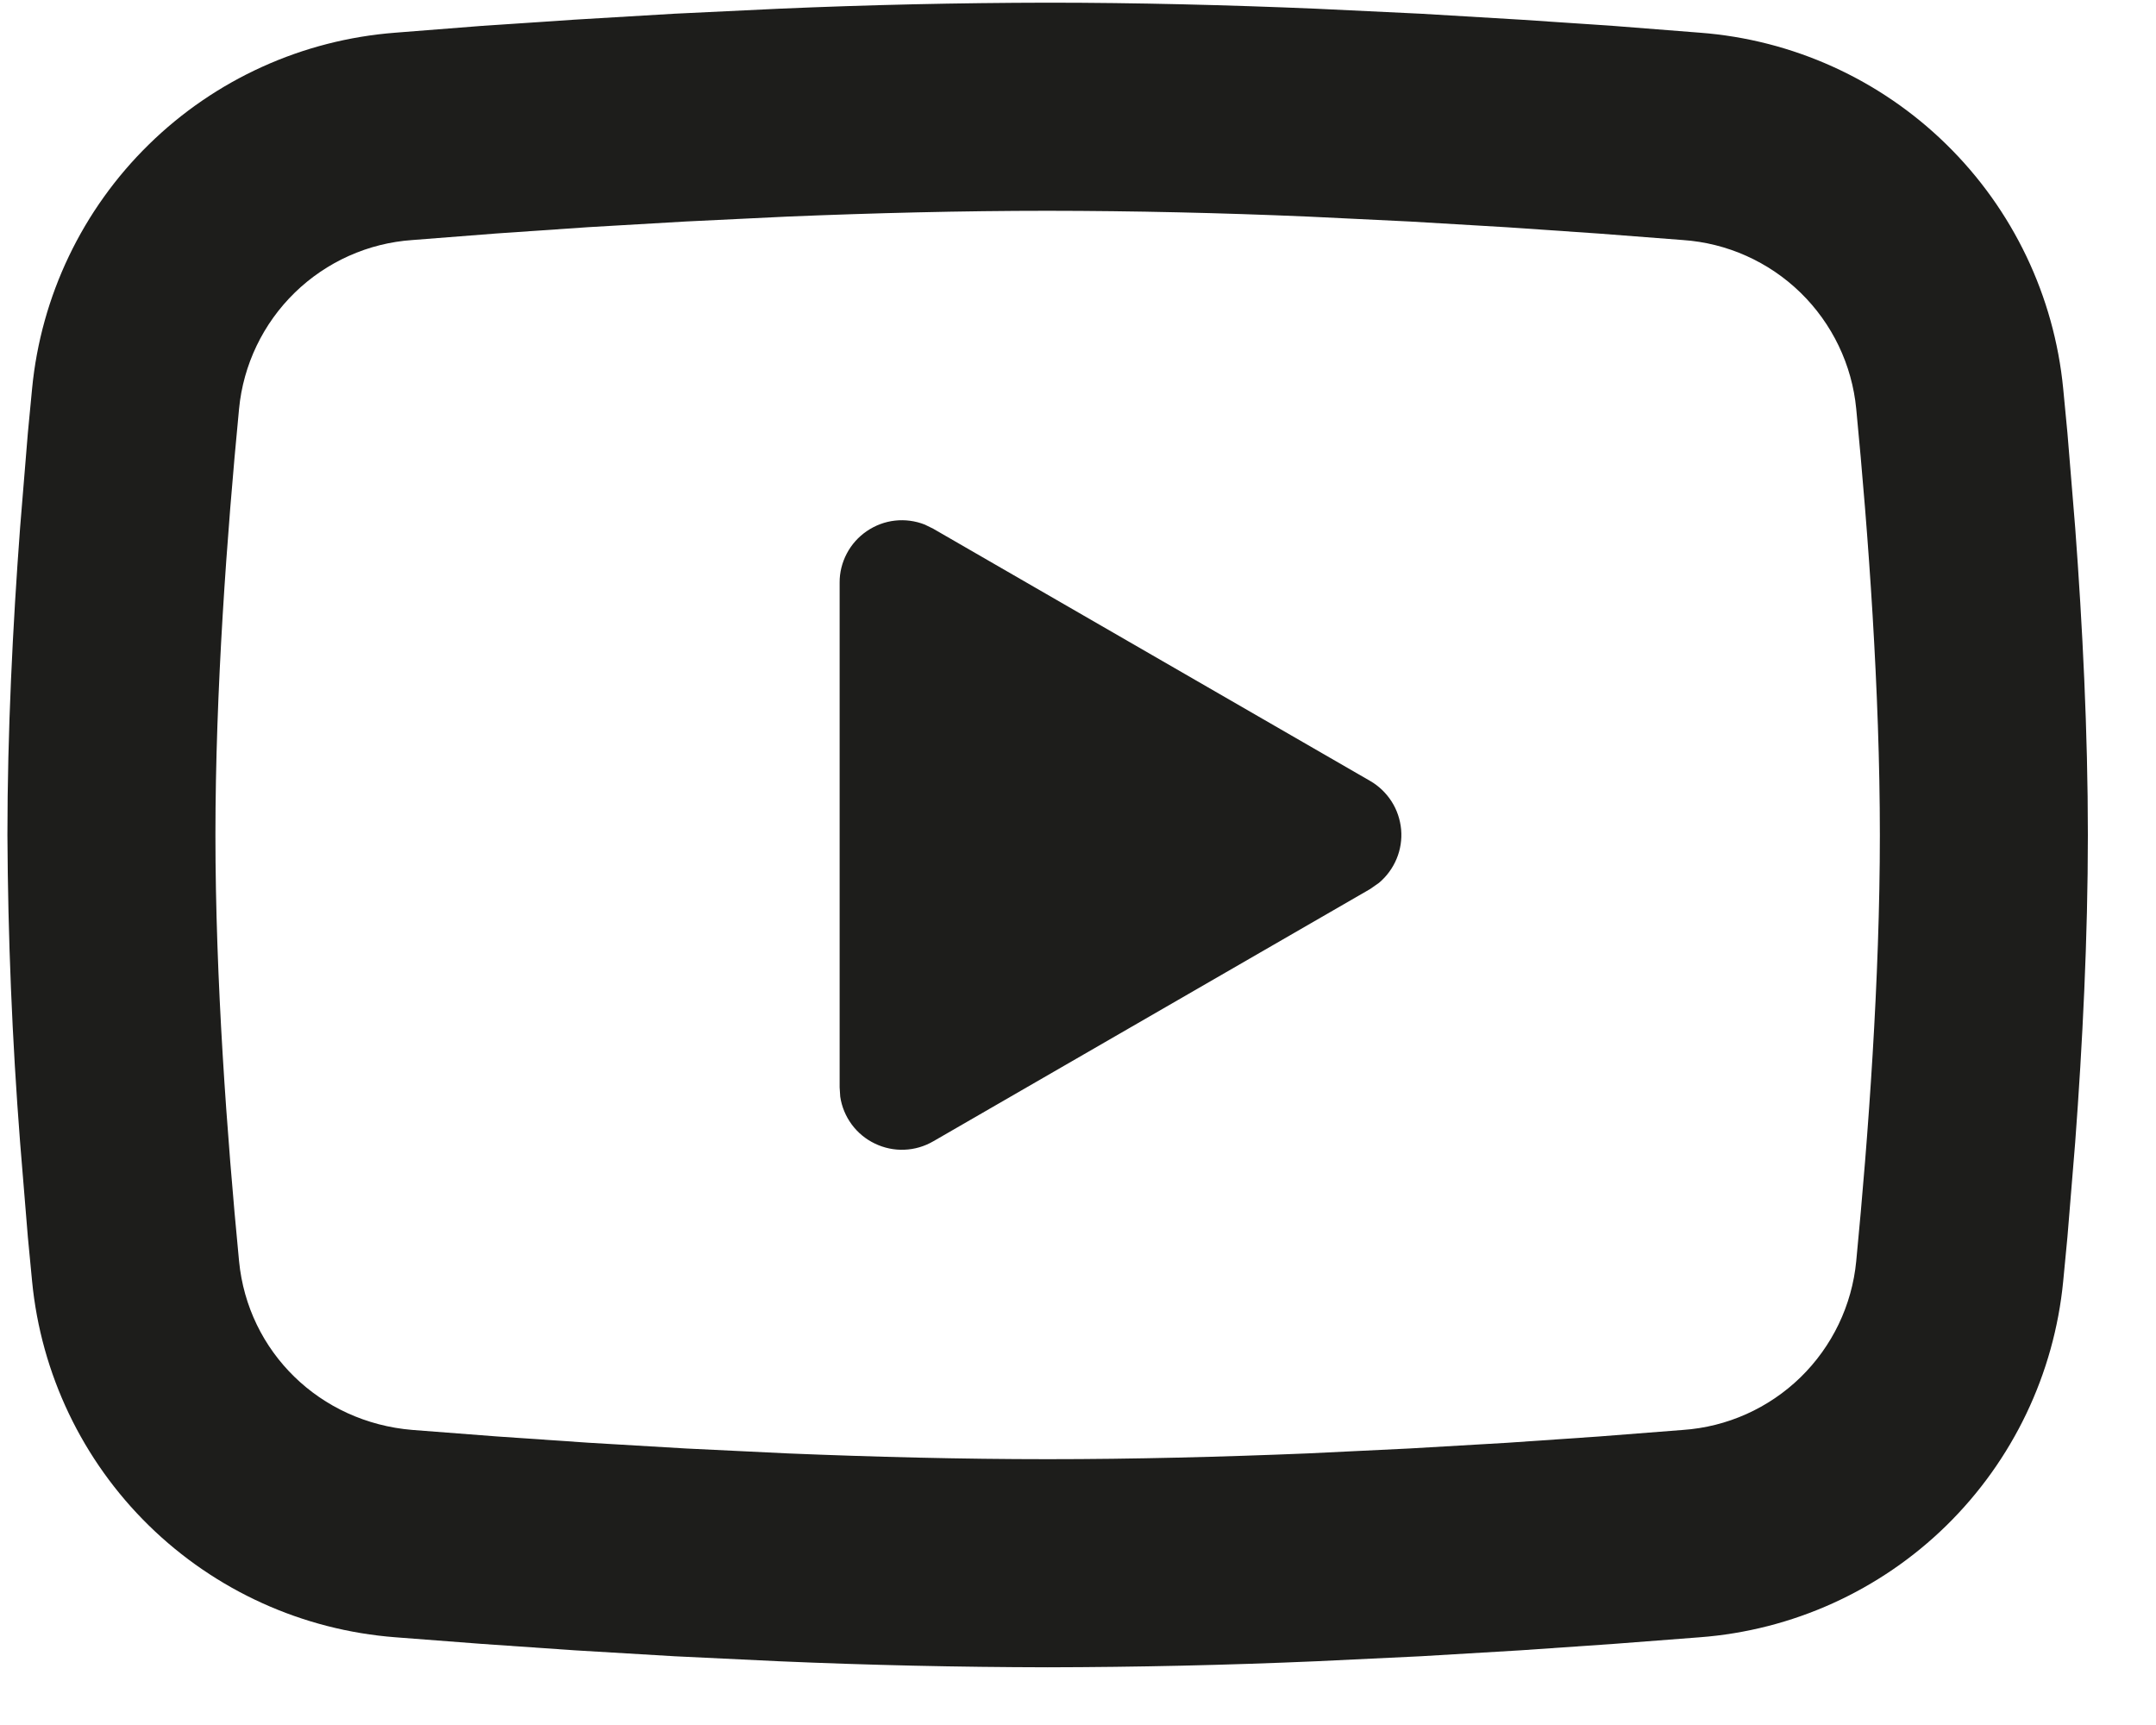 <svg width="25" height="20" viewBox="0 0 25 20" fill="none" xmlns="http://www.w3.org/2000/svg">
<path d="M12.148 0.031C13.179 0.031 14.237 0.058 15.262 0.101L16.474 0.159L17.633 0.228L18.718 0.301L19.71 0.379C20.786 0.46 21.799 0.919 22.57 1.675C23.341 2.43 23.82 3.433 23.924 4.507L23.973 5.02L24.063 6.118C24.148 7.255 24.21 8.495 24.21 9.681C24.21 10.867 24.148 12.107 24.063 13.244L23.973 14.342L23.924 14.854C23.82 15.929 23.34 16.932 22.569 17.688C21.798 18.443 20.785 18.902 19.709 18.983L18.72 19.059L17.634 19.134L16.474 19.203L15.262 19.261C14.225 19.306 13.187 19.329 12.148 19.331C11.109 19.329 10.071 19.306 9.033 19.261L7.822 19.203L6.663 19.134L5.578 19.059L4.586 18.983C3.51 18.901 2.497 18.442 1.726 17.687C0.955 16.932 0.476 15.929 0.372 14.854L0.323 14.342L0.233 13.244C0.141 12.059 0.092 10.87 0.086 9.681C0.086 8.495 0.148 7.255 0.233 6.118L0.323 5.02L0.372 4.507C0.475 3.433 0.955 2.43 1.726 1.675C2.496 0.92 3.509 0.461 4.585 0.379L5.575 0.301L6.661 0.228L7.821 0.159L9.032 0.101C10.07 0.056 11.109 0.033 12.148 0.031ZM12.148 2.444C11.153 2.444 10.129 2.47 9.132 2.511L7.953 2.568L6.82 2.634L5.756 2.707L4.782 2.783C4.269 2.818 3.786 3.035 3.418 3.393C3.05 3.752 2.821 4.229 2.772 4.74C2.631 6.199 2.498 8.014 2.498 9.681C2.498 11.348 2.631 13.163 2.772 14.622C2.874 15.674 3.709 16.491 4.782 16.579L5.756 16.654L6.82 16.727L7.953 16.794L9.132 16.851C10.129 16.892 11.153 16.918 12.148 16.918C13.143 16.918 14.167 16.892 15.164 16.851L16.343 16.794L17.476 16.728L18.54 16.655L19.514 16.579C20.027 16.544 20.51 16.327 20.878 15.969C21.246 15.61 21.475 15.133 21.524 14.622C21.665 13.163 21.798 11.348 21.798 9.681C21.798 8.014 21.665 6.199 21.524 4.74C21.475 4.229 21.246 3.752 20.878 3.393C20.51 3.035 20.027 2.818 19.514 2.783L18.54 2.708L17.476 2.635L16.343 2.568L15.164 2.511C14.159 2.468 13.153 2.445 12.148 2.444ZM9.736 6.756C9.735 6.638 9.764 6.522 9.819 6.418C9.874 6.313 9.954 6.224 10.051 6.158C10.149 6.091 10.261 6.049 10.378 6.036C10.495 6.023 10.614 6.039 10.723 6.082L10.821 6.13L15.887 9.054C15.988 9.112 16.073 9.194 16.136 9.292C16.199 9.39 16.236 9.502 16.247 9.618C16.257 9.734 16.239 9.851 16.194 9.958C16.149 10.066 16.079 10.161 15.99 10.236L15.887 10.308L10.821 13.233C10.719 13.292 10.604 13.326 10.486 13.33C10.368 13.335 10.251 13.31 10.145 13.259C10.038 13.208 9.946 13.132 9.876 13.037C9.806 12.942 9.76 12.831 9.743 12.715L9.736 12.606V6.756Z" fill="#1D1D1B"/>
</svg>
